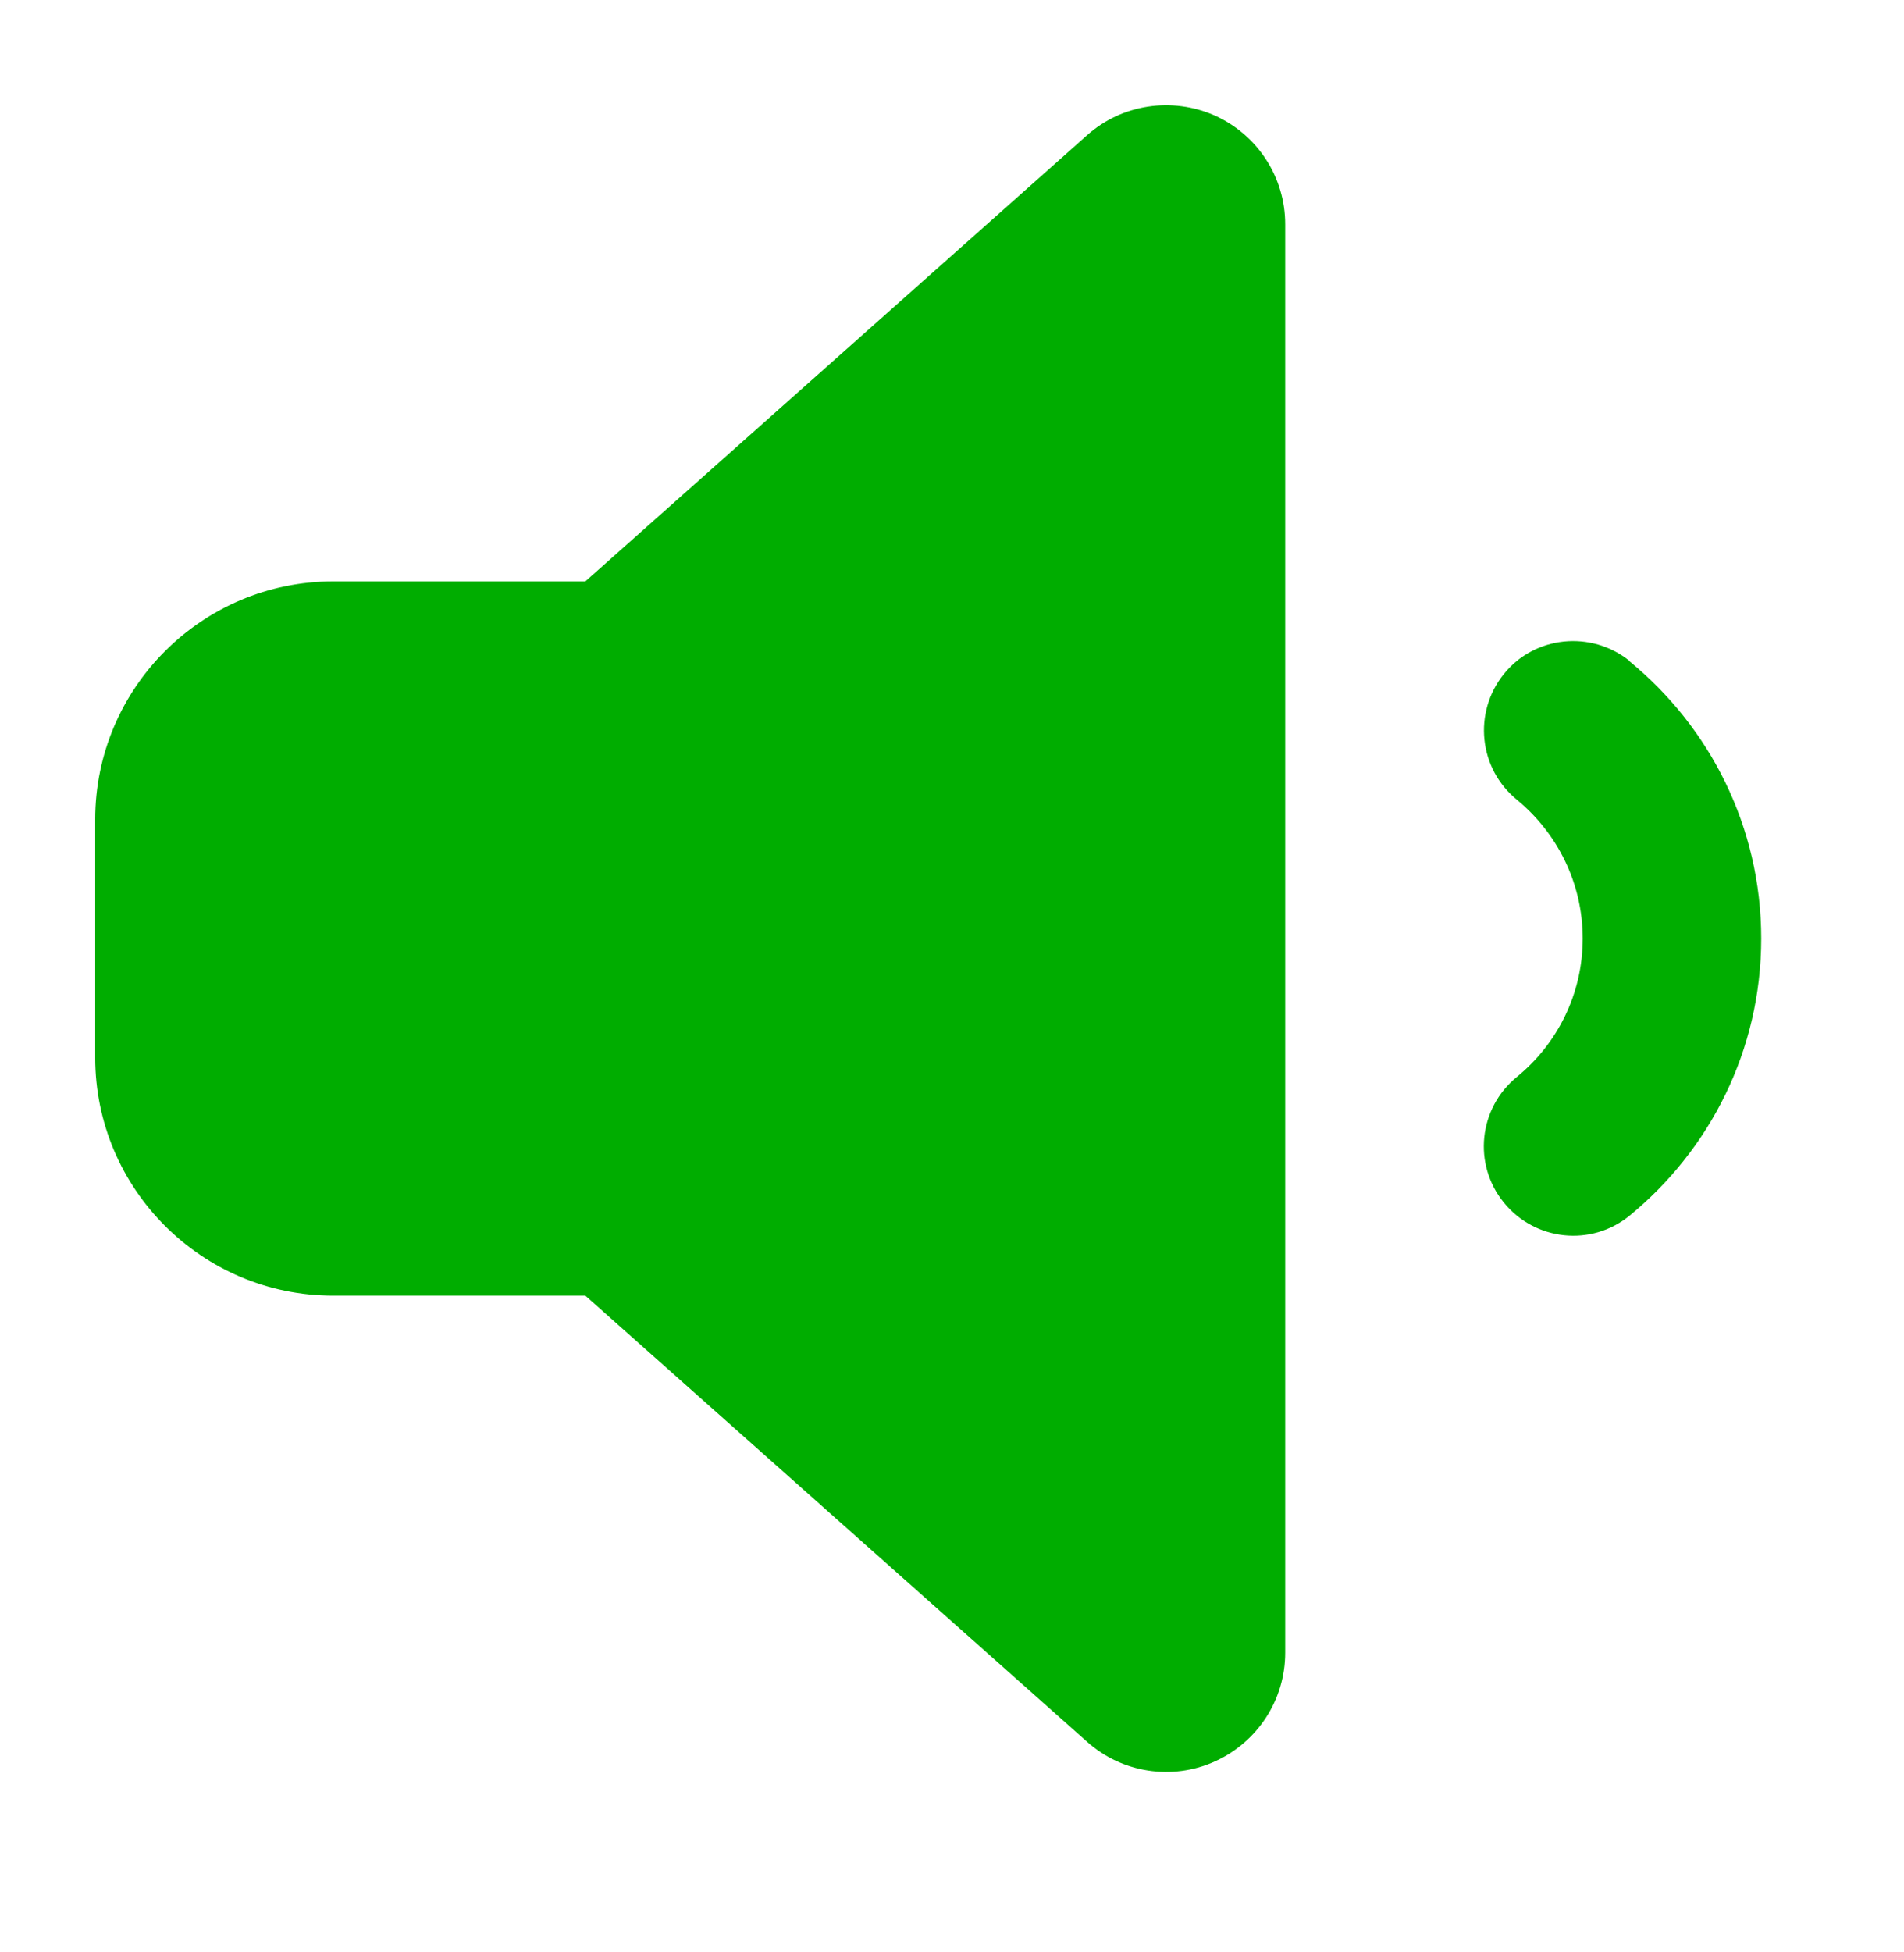 <svg width="40" height="41" viewBox="0 0 40 41" fill="none" xmlns="http://www.w3.org/2000/svg">
<path d="M25.523 2.427C26.422 2.833 27 3.724 27 4.708V34.709C27 35.693 26.422 36.584 25.523 36.99C24.625 37.396 23.57 37.232 22.836 36.576L12.297 27.209H7C4.242 27.209 2 24.966 2 22.209V17.209C2 14.451 4.242 12.209 7 12.209H12.297L22.836 2.841C23.57 2.185 24.625 2.029 25.523 2.427ZM34.234 13.888C35.914 15.263 37 17.357 37 19.709C37 22.06 35.914 24.154 34.234 25.529C33.43 26.185 32.25 26.06 31.594 25.255C30.938 24.451 31.062 23.271 31.867 22.615C32.711 21.927 33.25 20.88 33.25 19.709C33.25 18.537 32.711 17.49 31.867 16.794C31.062 16.138 30.945 14.959 31.594 14.154C32.242 13.349 33.43 13.232 34.234 13.88V13.888Z" fill="#00AD00"/>
</svg>
